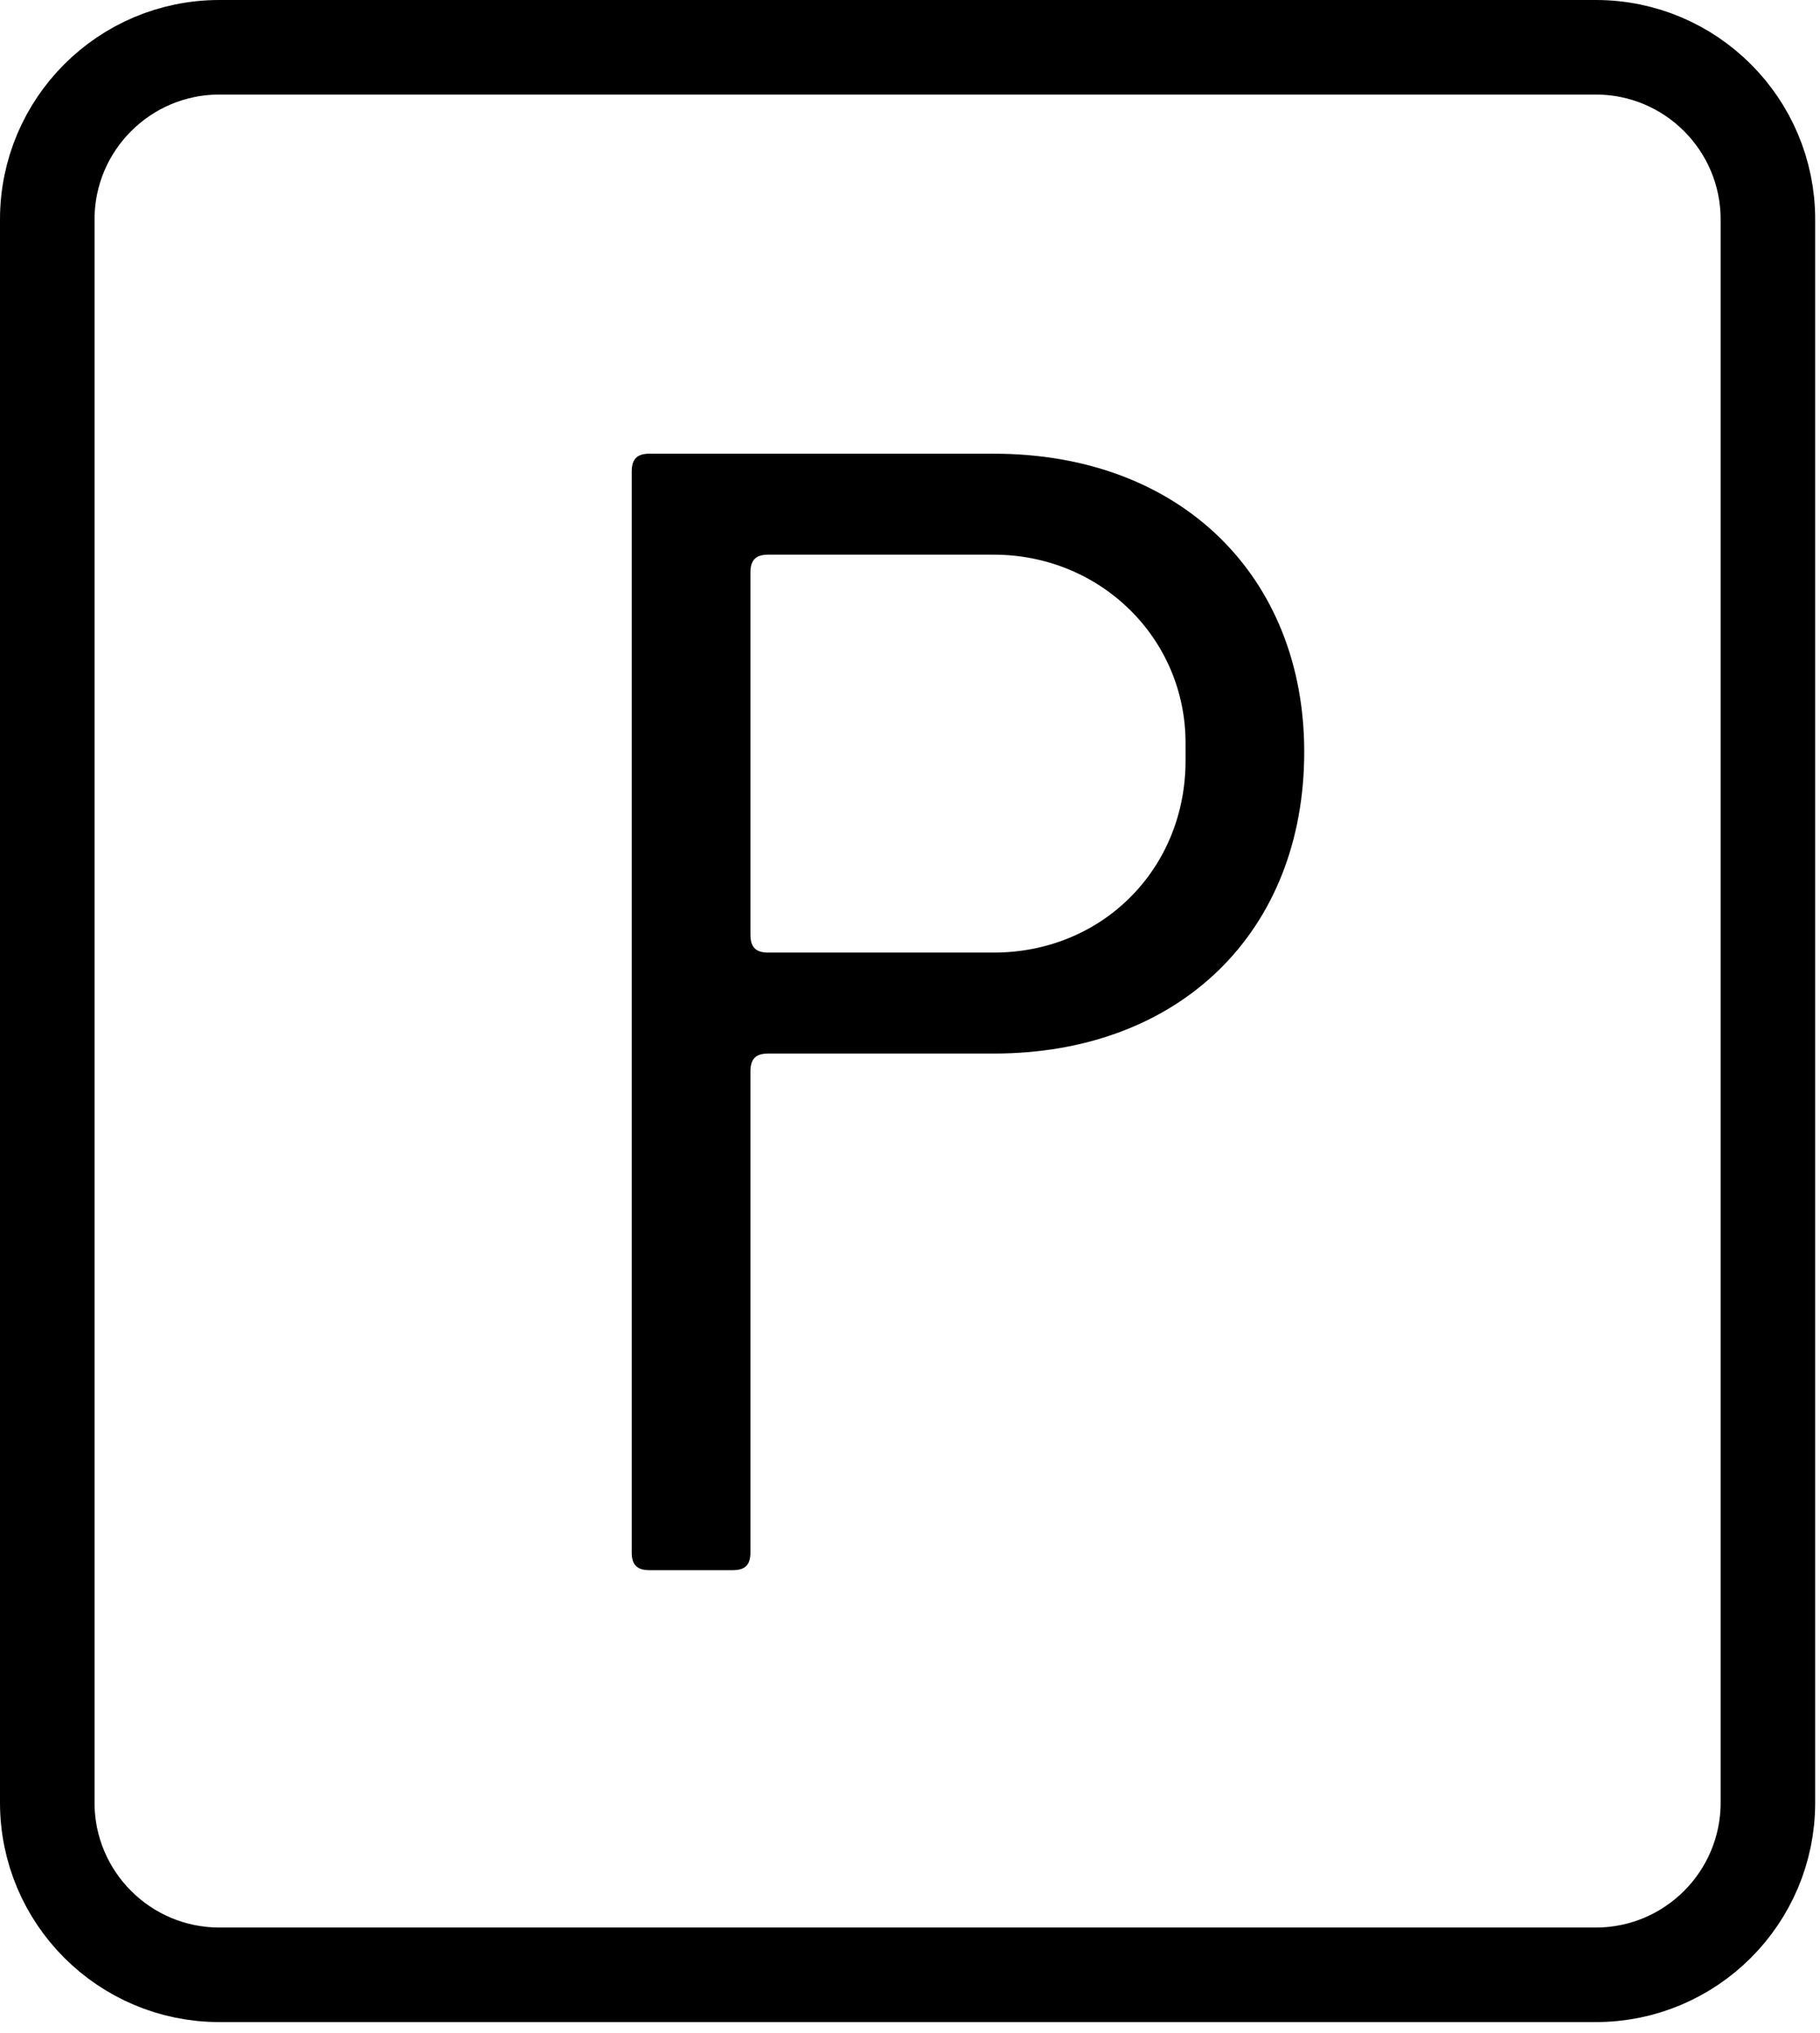 <?xml version="1.0" encoding="UTF-8" standalone="no"?><!DOCTYPE svg PUBLIC "-//W3C//DTD SVG 1.1//EN" "http://www.w3.org/Graphics/SVG/1.1/DTD/svg11.dtd"><svg width="100%" height="100%" viewBox="0 0 77 86" version="1.1" xmlns="http://www.w3.org/2000/svg" xmlns:xlink="http://www.w3.org/1999/xlink" xml:space="preserve" xmlns:serif="http://www.serif.com/" style="fill-rule:evenodd;clip-rule:evenodd;stroke-linecap:round;stroke-linejoin:round;stroke-miterlimit:1.5;"><g><path d="M42.043,19.191l-14.565,0c-0.525,0 -0.75,0.225 -0.75,0.75l0,45.729c0,0.522 0.225,0.746 0.75,0.746l3.523,0c0.524,0 0.749,-0.224 0.749,-0.746l0,-20.355c0,-0.526 0.226,-0.751 0.751,-0.751l9.542,0c7.889,0 13.136,-5.173 13.136,-12.762c0,-7.363 -5.172,-12.611 -13.136,-12.611Zm8.115,12.987c0,4.583 -3.532,8.115 -8.115,8.115l-9.542,0c-0.525,0 -0.751,-0.226 -0.751,-0.752l0,-15.328c0,-0.525 0.226,-0.751 0.751,-0.751l9.542,0c4.508,0 8.115,3.532 8.115,7.965l0,0.751Z" style="fill-rule:nonzero;"/><path d="M74.796,9.28c0,-4.018 -3.262,-7.28 -7.279,-7.28l-58.237,0c-4.018,0 -7.28,3.262 -7.28,7.28l0,66.972c0,4.018 3.262,7.28 7.28,7.28l58.237,0c4.017,0 7.279,-3.262 7.279,-7.28l0,-66.972Z" style="fill:none;stroke:#000;stroke-width:4px;"/></g></svg>